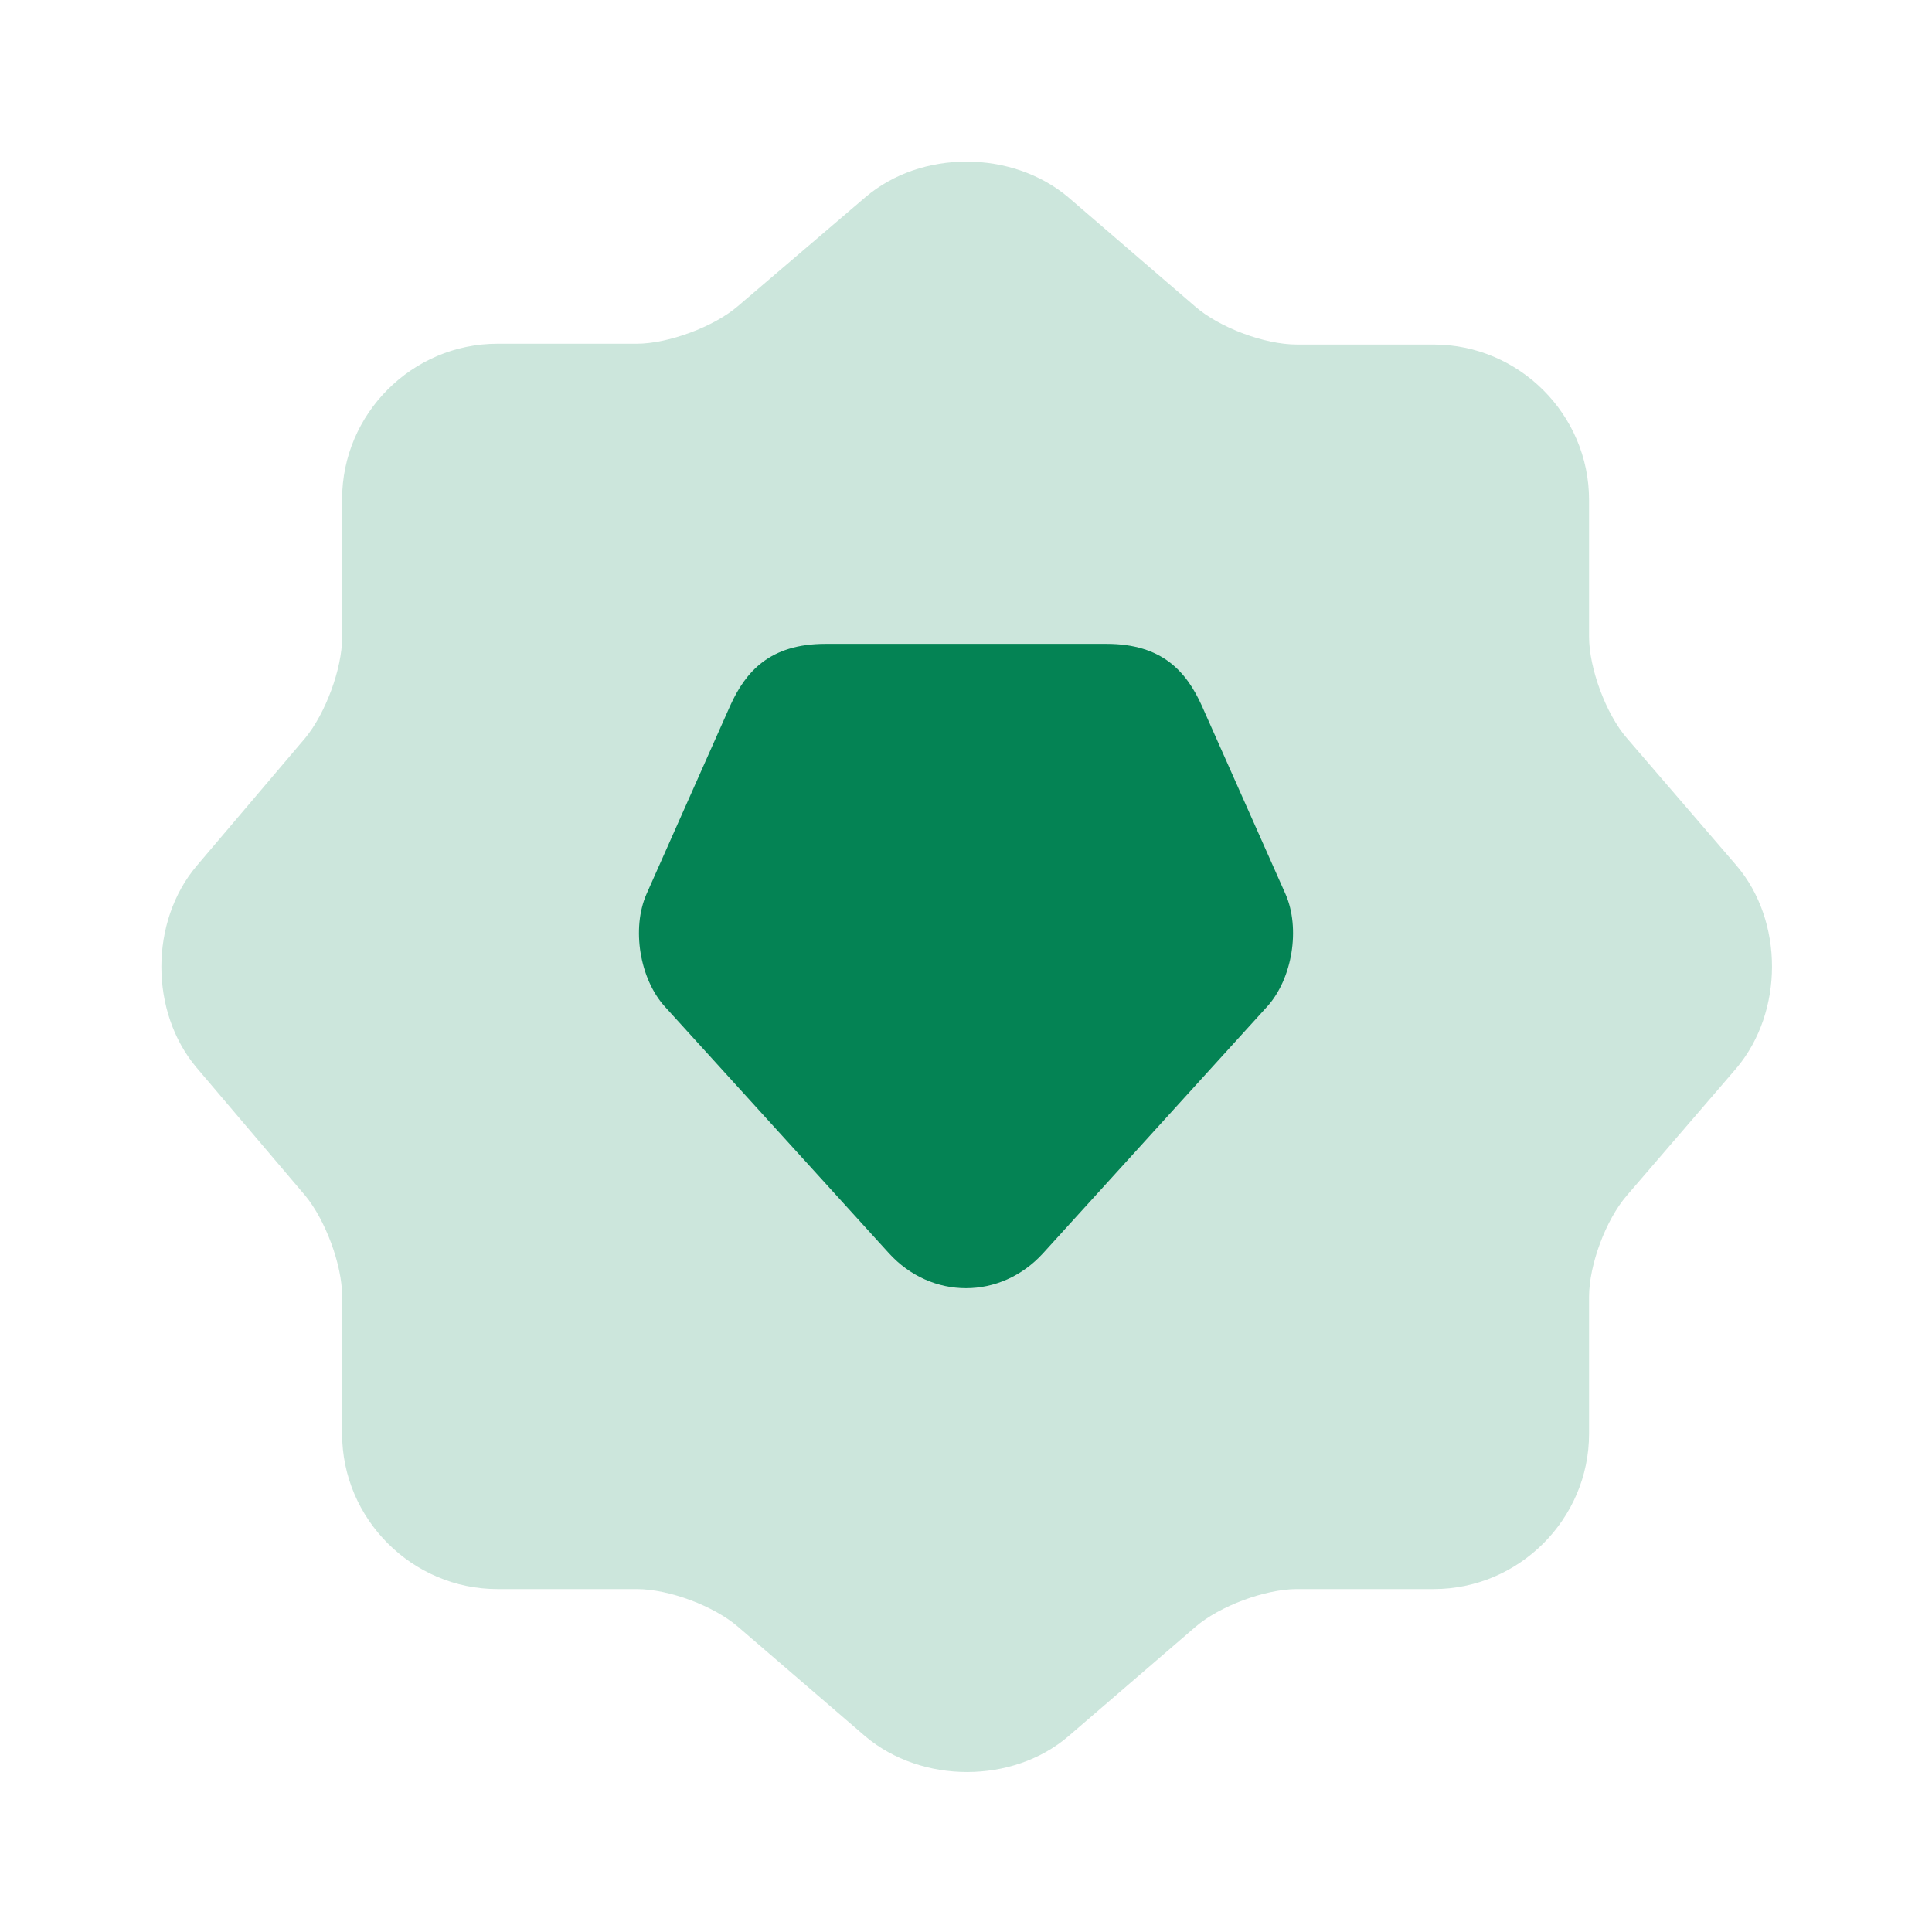 <?xml version="1.0" encoding="UTF-8"?> <svg xmlns="http://www.w3.org/2000/svg" width="128" height="128" viewBox="0 0 128 128" fill="none"><g clip-path="url(#clip0_625_567)"><path opacity="0.2" d="M57.333 13.067C61.013 9.92 67.039 9.92 70.773 13.067L79.199 20.32C80.799 21.707 83.786 22.827 85.919 22.827H94.986C100.639 22.827 105.279 27.467 105.279 33.12V42.187C105.279 44.267 106.399 47.307 107.786 48.907L115.039 57.334C118.186 61.014 118.186 67.04 115.039 70.774L107.786 79.2C106.399 80.8 105.279 83.787 105.279 85.92V94.987C105.279 100.64 100.639 105.28 94.986 105.28H85.919C83.839 105.28 80.799 106.4 79.199 107.787L70.773 115.04C67.093 118.187 61.066 118.187 57.333 115.04L48.906 107.787C47.306 106.4 44.319 105.28 42.186 105.28H32.959C27.306 105.28 22.666 100.64 22.666 94.987V85.867C22.666 83.787 21.546 80.8 20.213 79.2L13.013 70.72C9.919 67.04 9.919 61.067 13.013 57.387L20.213 48.907C21.546 47.307 22.666 44.32 22.666 42.24V33.067C22.666 27.414 27.306 22.774 32.959 22.774H42.186C44.266 22.774 47.306 21.654 48.906 20.267L57.333 13.067Z" fill="#048354"></path><path d="M85.168 59.233L83.435 55.333L79.622 46.753C78.603 44.5 77 42.658 73.317 42.658H54.683C51 42.658 49.397 44.5 48.378 46.753L44.565 55.333L42.832 59.233C41.835 61.508 42.377 64.845 44.045 66.686L58.887 83.023C61.703 86.121 66.297 86.121 69.113 83.023L83.955 66.686C85.623 64.845 86.165 61.508 85.168 59.233Z" fill="#048354"></path></g><defs><clipPath id="clip0_625_567"><rect width="128" height="128" fill="white"></rect></clipPath></defs></svg> 